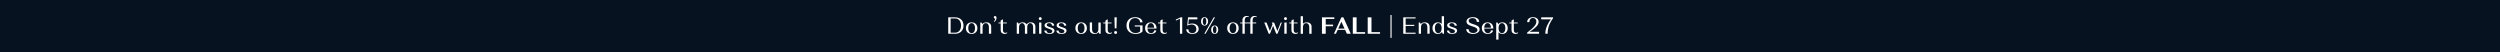 <?xml version="1.0" encoding="UTF-8"?><svg id="_Слой_1" xmlns="http://www.w3.org/2000/svg" width="1920" height="40" viewBox="0 0 1920 40"><defs><style>.cls-1{fill:#071220;}.cls-2{fill:#fff;}</style></defs><rect class="cls-1" width="1920" height="40"/><path class="cls-2" d="M728.25,13.33h5.31c1.93,0,3.49.58,4.66,1.74,1.18,1.16,1.76,2.68,1.76,4.56s-.59,3.41-1.76,4.56c-1.18,1.16-2.73,1.74-4.66,1.74h-5.31v-12.6ZM733.57,25.08c1.36,0,2.45-.5,3.28-1.5.83-1,1.24-2.32,1.24-3.96s-.41-2.96-1.24-3.96-1.92-1.49-3.28-1.49h-3.48v10.91h3.48Z"/><path class="cls-2" d="M743.02,18.39c.81-.82,1.88-1.22,3.2-1.22s2.38.41,3.19,1.22,1.21,1.89,1.21,3.22-.4,2.41-1.21,3.22c-.8.82-1.87,1.22-3.19,1.22s-2.39-.41-3.2-1.22c-.81-.82-1.22-1.89-1.22-3.22s.41-2.41,1.22-3.22ZM744.33,24.4c.48.71,1.11,1.06,1.89,1.06s1.41-.35,1.89-1.06c.48-.71.72-1.64.72-2.81s-.24-2.06-.72-2.77c-.48-.71-1.11-1.06-1.89-1.06s-1.41.35-1.89,1.06c-.48.71-.72,1.63-.72,2.77s.24,2.1.72,2.81Z"/><path class="cls-2" d="M752.86,25.93v-8.64h.72c.18,0,.33.08.45.23l.31.99c.73-.9,1.79-1.35,3.19-1.35,1.12,0,2.01.3,2.69.91.68.61,1.02,1.41,1.02,2.4v5.46h-1.76v-5.13c0-.91-.22-1.65-.67-2.21-.44-.56-1.03-.84-1.76-.84s-1.32.28-1.76.84c-.44.56-.67,1.29-.67,2.21v5.13h-1.75Z"/><path class="cls-2" d="M763.51,12.57c.19-.18.42-.27.71-.27.35,0,.62.13.81.4.19.26.29.64.29,1.13,0,.37-.06.73-.17,1.07-.11.34-.25.62-.42.83-.17.21-.34.4-.5.56s-.31.28-.43.35l-.16.09-.38-.47c.08-.06.19-.14.32-.24.13-.1.3-.32.5-.67.2-.34.28-.7.24-1.07-.34,0-.6-.09-.79-.27-.19-.18-.29-.42-.29-.72s.09-.54.28-.72Z"/><path class="cls-2" d="M768.52,17.29v-1.44l1.22-.85h.54v2.29h2.95v.68h-2.95v5.28c0,.6.17,1.09.51,1.46.34.37.78.56,1.31.56.23,0,.44-.04.63-.11.19-.07.32-.14.4-.22l.13-.11.38.43c-.05.06-.12.13-.22.23-.1.09-.32.21-.68.35-.36.14-.76.22-1.19.22-.86,0-1.58-.25-2.16-.76s-.86-1.16-.86-1.96v-5.37h-1.71v-.68h1.71Z"/><path class="cls-2" d="M780.87,17.29h.72c.18,0,.33.08.45.23l.31.97c.7-.89,1.7-1.33,3.02-1.33,1.43,0,2.45.52,3.08,1.57.7-1.04,1.76-1.57,3.19-1.57,1.07,0,1.92.3,2.57.91.64.61.96,1.41.96,2.4v5.46h-1.75v-5.13c0-.91-.2-1.65-.61-2.21s-.95-.84-1.64-.84-1.23.29-1.65.86c-.41.58-.62,1.32-.62,2.23v5.08h-1.76v-5.13c0-.91-.2-1.65-.61-2.21s-.95-.84-1.62-.84-1.24.29-1.66.86c-.42.58-.63,1.32-.63,2.23v5.08h-1.75v-8.64Z"/><path class="cls-2" d="M798.11,13.51c.2-.2.47-.31.81-.31s.59.1.79.31.31.47.31.79-.1.6-.31.8-.47.3-.79.3-.61-.1-.81-.3c-.2-.2-.31-.46-.31-.8s.1-.59.31-.79ZM798.04,17.29h1.75v8.64h-1.75v-8.64Z"/><path class="cls-2" d="M807.99,23.36c-.11-.19-.29-.34-.52-.48-.23-.13-.46-.24-.69-.33-.23-.09-.52-.19-.86-.3-.11-.04-.19-.06-.23-.07-1.21-.42-1.99-.73-2.34-.92-.74-.46-1.12-1.04-1.13-1.75,0-.72.33-1.29.99-1.72.66-.43,1.54-.64,2.65-.64s2.05.23,2.74.69,1.03,1.08,1.03,1.85h-1.67c0-.58-.2-1.04-.59-1.4-.4-.36-.92-.54-1.57-.54-.56,0-1.02.13-1.38.38-.35.25-.53.58-.53.99,0,.3.12.56.37.78s.52.39.81.5.74.27,1.32.46c.06.02.11.04.15.05.04.01.09.02.13.04,1.12.37,1.87.69,2.25.96.6.43.9.98.9,1.66,0,.76-.35,1.36-1.04,1.81s-1.63.67-2.79.67-2.14-.23-2.86-.7c-.72-.47-1.08-1.08-1.08-1.84h1.69c0,.58.21,1.04.64,1.4.43.36.99.54,1.68.54.64,0,1.15-.13,1.54-.4.39-.26.59-.62.59-1.06,0-.24-.06-.45-.17-.64Z"/><path class="cls-2" d="M817.26,23.36c-.11-.19-.29-.34-.52-.48-.23-.13-.46-.24-.69-.33-.23-.09-.52-.19-.86-.3-.11-.04-.19-.06-.23-.07-1.21-.42-1.99-.73-2.34-.92-.74-.46-1.12-1.04-1.13-1.75,0-.72.33-1.29.99-1.72.66-.43,1.54-.64,2.65-.64s2.05.23,2.74.69,1.03,1.08,1.03,1.85h-1.67c0-.58-.2-1.04-.59-1.4-.4-.36-.92-.54-1.57-.54-.56,0-1.02.13-1.38.38-.35.25-.53.58-.53.99,0,.3.12.56.37.78s.52.39.81.5.74.27,1.32.46c.06.02.11.04.15.05.04.01.09.02.13.04,1.12.37,1.87.69,2.25.96.6.43.9.98.9,1.66,0,.76-.35,1.36-1.04,1.81s-1.63.67-2.79.67-2.14-.23-2.86-.7c-.72-.47-1.08-1.08-1.08-1.84h1.69c0,.58.21,1.04.64,1.4.43.36.99.54,1.68.54.64,0,1.15-.13,1.54-.4.39-.26.59-.62.59-1.06,0-.24-.06-.45-.17-.64Z"/><path class="cls-2" d="M827.12,18.39c.81-.82,1.88-1.22,3.2-1.22s2.38.41,3.19,1.22,1.21,1.89,1.21,3.22-.4,2.41-1.21,3.22c-.8.82-1.87,1.22-3.19,1.22s-2.39-.41-3.2-1.22c-.81-.82-1.22-1.89-1.22-3.22s.41-2.41,1.22-3.22ZM828.42,24.4c.48.71,1.11,1.06,1.89,1.06s1.41-.35,1.89-1.06c.48-.71.72-1.64.72-2.81s-.24-2.06-.72-2.77c-.48-.71-1.11-1.06-1.89-1.06s-1.41.35-1.89,1.06c-.48.71-.72,1.63-.72,2.77s.24,2.1.72,2.81Z"/><path class="cls-2" d="M838.7,17.29v5.29c0,.89.22,1.59.66,2.11.44.52,1.02.77,1.76.77s1.34-.26,1.78-.79c.44-.53.67-1.23.67-2.11v-5.28h1.76v8.64h-.72c-.19,0-.35-.07-.47-.22l-.31-.99c-.73.89-1.81,1.33-3.22,1.33-1.1,0-1.99-.28-2.66-.85-.67-.56-1-1.33-1-2.3v-5.62h1.75Z"/><path class="cls-2" d="M848.98,17.29v-1.44l1.22-.85h.54v2.29h2.95v.68h-2.95v5.28c0,.6.17,1.09.51,1.46.34.37.78.56,1.31.56.23,0,.44-.04.63-.11.19-.07.32-.14.4-.22l.13-.11.38.43c-.05.06-.12.13-.22.23-.1.09-.32.21-.68.35-.36.14-.76.22-1.19.22-.86,0-1.58-.25-2.16-.76s-.86-1.16-.86-1.96v-5.37h-1.71v-.68h1.71Z"/><path class="cls-2" d="M855.97,24.15c.2-.2.47-.31.8-.31s.61.1.81.31.31.47.31.81-.1.6-.31.8-.47.3-.81.3-.6-.1-.8-.3c-.2-.2-.3-.46-.3-.8s.1-.61.3-.81ZM855.91,13.33h1.75l-.2,8.41h-1.33l-.22-8.41Z"/><path class="cls-2" d="M866.95,14.95c1.19-1.16,2.81-1.75,4.85-1.75,1.64,0,2.99.37,4.05,1.11,1.06.74,1.58,1.68,1.58,2.84h-1.87c0-.95-.36-1.73-1.08-2.34s-1.63-.92-2.74-.92c-1.44,0-2.58.52-3.42,1.56-.84,1.04-1.26,2.42-1.26,4.13s.45,3.17,1.36,4.22c.91,1.05,2.14,1.58,3.7,1.58.74,0,1.43-.11,2.04-.34.62-.23,1.11-.54,1.47-.94v-3.75h-4.12v-.85h5.96v4.59c-.47.61-1.17,1.09-2.1,1.44-.93.35-1.99.52-3.18.52-2.18,0-3.9-.59-5.16-1.76-1.25-1.18-1.88-2.75-1.88-4.72s.6-3.46,1.79-4.63Z"/><path class="cls-2" d="M880.62,18.39c.8-.82,1.87-1.22,3.21-1.22s2.39.41,3.19,1.23c.79.82,1.19,1.92,1.19,3.3v.2h-6.99c.04,1.08.31,1.94.82,2.59s1.17.97,1.99.97c.66,0,1.22-.2,1.68-.6.46-.4.69-.9.69-1.49h1.57c0,.76-.39,1.39-1.16,1.91-.77.52-1.73.77-2.85.77-1.38,0-2.48-.41-3.3-1.21-.82-.81-1.23-1.89-1.23-3.23s.4-2.41,1.21-3.22ZM885.67,18.72c-.47-.64-1.09-.96-1.85-.96s-1.37.32-1.85.97-.73,1.51-.77,2.58h5.22c-.04-1.08-.29-1.94-.77-2.58Z"/><path class="cls-2" d="M891.13,17.29v-1.44l1.22-.85h.54v2.29h2.95v.68h-2.95v5.28c0,.6.17,1.09.51,1.46.34.37.78.56,1.31.56.23,0,.44-.04.63-.11.19-.07.32-.14.4-.22l.13-.11.38.43c-.05.06-.12.13-.22.23-.1.09-.32.21-.68.35-.36.14-.76.22-1.19.22-.86,0-1.58-.25-2.16-.76s-.86-1.16-.86-1.96v-5.37h-1.71v-.68h1.71Z"/><path class="cls-2" d="M902.92,15.07l3.78-1.75h1.26v12.6h-1.76v-11.52l-2.95,1.35-.32-.68Z"/><path class="cls-2" d="M912.68,22.53c0,.89.27,1.6.81,2.13.54.53,1.27.8,2.18.8.96,0,1.72-.29,2.28-.86s.84-1.33.84-2.27c0-1.06-.34-1.91-1.03-2.55-.68-.64-1.58-.96-2.68-.96-.5,0-1.01.07-1.52.21-.51.14-.89.28-1.14.42l-.4.2-.23-.16.63-6.16h7.13v1.51h-6.54l-.38,3.83c.79-.41,1.75-.61,2.88-.61,1.5,0,2.72.38,3.65,1.13.94.76,1.4,1.75,1.4,2.99s-.44,2.12-1.31,2.82-2.05,1.05-3.54,1.05-2.57-.32-3.41-.96-1.27-1.5-1.27-2.57h1.64Z"/><path class="cls-2" d="M923.13,14.08c.5-.59,1.16-.88,1.97-.88s1.47.3,1.97.89c.5.59.75,1.37.75,2.33s-.25,1.74-.75,2.33c-.5.59-1.16.89-1.97.89s-1.47-.29-1.97-.88c-.5-.59-.75-1.37-.75-2.34s.25-1.75.75-2.34ZM924.11,18.43c.25.51.59.77,1.01.77.4,0,.72-.26.96-.77s.37-1.18.37-2.01-.12-1.5-.37-2.01c-.25-.51-.57-.76-.96-.76-.42,0-.76.25-1.01.76-.25.51-.38,1.18-.38,2.01s.13,1.5.38,2.01ZM932.14,13.33h.97l-7.26,12.6h-.97l7.26-12.6ZM930.92,20.48c.5-.59,1.16-.89,1.98-.89s1.47.3,1.97.89c.5.59.75,1.38.75,2.35s-.25,1.74-.75,2.33c-.5.59-1.16.89-1.97.89s-1.48-.29-1.98-.88c-.5-.59-.76-1.37-.76-2.34s.25-1.76.76-2.35ZM931.91,24.84c.25.51.59.76,1.01.76.4,0,.72-.25.96-.76.25-.51.37-1.18.37-2.01s-.12-1.5-.37-2.01c-.25-.51-.57-.76-.96-.76-.42,0-.76.25-1.01.76-.25.51-.38,1.18-.38,2.01s.13,1.5.38,2.01Z"/><path class="cls-2" d="M943.7,18.39c.81-.82,1.88-1.22,3.2-1.22s2.38.41,3.19,1.22,1.21,1.89,1.21,3.22-.4,2.41-1.21,3.22c-.8.82-1.87,1.22-3.19,1.22s-2.39-.41-3.2-1.22c-.81-.82-1.22-1.89-1.22-3.22s.41-2.41,1.22-3.22ZM945.01,24.4c.48.71,1.11,1.06,1.89,1.06s1.41-.35,1.89-1.06c.48-.71.72-1.64.72-2.81s-.24-2.06-.72-2.77c-.48-.71-1.11-1.06-1.89-1.06s-1.41.35-1.89,1.06c-.48.71-.72,1.63-.72,2.77s.24,2.1.72,2.81Z"/><path class="cls-2" d="M952.46,17.29h1.73v-1.78c0-.96.31-1.74.92-2.35s1.39-.91,2.32-.91c.35,0,.67.05.96.14.29.1.5.19.62.29l.18.13-.34.43c-.23-.19-.56-.29-.99-.29-.6,0-1.07.23-1.4.68-.34.46-.5,1.08-.5,1.87v1.78h4.3v-1.78c0-.96.31-1.74.92-2.35.61-.61,1.38-.91,2.3-.91.35,0,.67.05.96.14.29.1.5.19.62.29l.18.13-.32.43c-.23-.19-.56-.29-.99-.29-.6,0-1.07.23-1.41.68-.34.46-.51,1.08-.51,1.87v1.78h2.75v.68h-2.75v7.96h-1.75v-7.96h-4.3v7.96h-1.76v-7.96h-1.73v-.68Z"/><path class="cls-2" d="M970.94,17.29h1.76l2.57,6.52,2.02-5.15-.54-1.37h1.76l2.52,6.54,2.58-6.54h.9l-3.4,8.64h-.97l-2.39-6.1-2.43,6.1h-.94l-3.44-8.64Z"/><path class="cls-2" d="M986.46,13.51c.2-.2.47-.31.81-.31s.59.1.79.31.31.47.31.79-.1.6-.31.8-.47.3-.79.3-.61-.1-.81-.3-.31-.46-.31-.8.1-.59.31-.79ZM986.39,17.29h1.75v8.64h-1.75v-8.64Z"/><path class="cls-2" d="M991.81,17.29v-1.44l1.22-.85h.54v2.29h2.95v.68h-2.95v5.28c0,.6.17,1.09.51,1.46.34.37.78.56,1.31.56.23,0,.44-.04.63-.11.19-.07.32-.14.4-.22l.13-.11.38.43c-.05.06-.12.13-.22.23-.1.09-.32.21-.68.35-.36.14-.76.22-1.19.22-.86,0-1.58-.25-2.16-.76s-.86-1.16-.86-1.96v-5.37h-1.71v-.68h1.71Z"/><path class="cls-2" d="M1000.66,12.43v5.78c.73-.7,1.71-1.04,2.92-1.04,1.12,0,2.01.3,2.69.91.68.61,1.02,1.41,1.02,2.4v5.46h-1.76v-5.13c0-.91-.22-1.65-.67-2.21s-1.03-.84-1.76-.84-1.32.28-1.76.84c-.44.56-.67,1.29-.67,2.21v5.13h-1.75v-13.5h1.75Z"/><path class="cls-2" d="M1015.26,13.33h9.49v1.24h-6.59v4.34h5.65v1.24h-5.65v5.78h-2.9v-12.6Z"/><path class="cls-2" d="M1024.46,25.93l5.71-12.6h1.53l5.69,12.6h-3.01l-1.35-2.99h-5.69l-1.35,2.99h-1.53ZM1032.6,21.99l-2.41-5.31-2.43,5.31h4.84Z"/><path class="cls-2" d="M1038.95,13.33h2.9v11.36h6.57v1.24h-9.47v-12.6Z"/><path class="cls-2" d="M1050.4,13.33h2.9v11.36h6.57v1.24h-9.47v-12.6Z"/><path class="cls-2" d="M1067.89,11.53h.85v17.56h-.85V11.53Z"/><path class="cls-2" d="M1077.7,25.93v-12.6h9.49v.85h-7.65v4.9h6.64v.85h-6.64v5.17h7.65v.85h-9.49Z"/><path class="cls-2" d="M1089.58,25.93v-8.64h.72c.18,0,.33.08.45.23l.31.99c.73-.9,1.79-1.35,3.19-1.35,1.12,0,2.01.3,2.69.91.68.61,1.02,1.41,1.02,2.4v5.46h-1.76v-5.13c0-.91-.22-1.65-.67-2.21-.44-.56-1.03-.84-1.76-.84s-1.32.28-1.76.84c-.44.56-.67,1.29-.67,2.21v5.13h-1.75Z"/><path class="cls-2" d="M1101.29,18.39c.75-.82,1.74-1.22,2.98-1.22s2.21.41,2.97,1.24v-5.98h1.76v13.5h-.72c-.2,0-.35-.08-.45-.23l-.36-1.15c-.76,1.01-1.82,1.51-3.21,1.51-1.24,0-2.23-.41-2.98-1.22-.75-.82-1.13-1.89-1.13-3.22s.38-2.41,1.13-3.22ZM1102.68,24.4c.48.71,1.12,1.06,1.91,1.06s1.41-.35,1.89-1.06c.48-.71.72-1.64.72-2.81s-.24-2.06-.72-2.77c-.48-.71-1.11-1.06-1.89-1.06s-1.43.35-1.91,1.06c-.48.71-.72,1.63-.72,2.77s.24,2.1.72,2.81Z"/><path class="cls-2" d="M1117.2,23.36c-.11-.19-.29-.34-.52-.48-.23-.13-.47-.24-.69-.33-.23-.09-.52-.19-.86-.3-.11-.04-.19-.06-.23-.07-1.21-.42-1.99-.73-2.34-.92-.74-.46-1.12-1.04-1.13-1.75,0-.72.33-1.29.99-1.72.66-.43,1.54-.64,2.65-.64s2.05.23,2.74.69c.68.46,1.03,1.08,1.03,1.85h-1.67c0-.58-.2-1.04-.59-1.4-.4-.36-.92-.54-1.57-.54-.56,0-1.02.13-1.38.38-.35.25-.53.58-.53.99,0,.3.12.56.37.78s.52.39.81.5c.29.11.73.27,1.32.46.06.02.11.04.15.05.04.01.09.02.14.04,1.12.37,1.87.69,2.25.96.6.43.9.98.9,1.66,0,.76-.35,1.36-1.04,1.81s-1.63.67-2.79.67-2.14-.23-2.86-.7c-.72-.47-1.08-1.08-1.08-1.84h1.69c0,.58.21,1.04.64,1.4.43.36.99.54,1.68.54.64,0,1.15-.13,1.54-.4.39-.26.58-.62.58-1.06,0-.24-.06-.45-.17-.64Z"/><path class="cls-2" d="M1134.45,22.24c-.16-.26-.35-.48-.57-.66-.22-.17-.5-.35-.86-.51-.36-.17-.67-.3-.93-.4-.26-.1-.58-.2-.96-.31-.74-.22-1.37-.43-1.88-.63-.51-.2-1.01-.46-1.5-.76-.49-.3-.85-.65-1.1-1.05s-.37-.86-.37-1.36c0-1,.45-1.81,1.34-2.43.89-.62,2.07-.94,3.52-.94s2.66.33,3.55.99,1.33,1.54,1.33,2.63h-1.87c0-.89-.29-1.6-.87-2.13s-1.37-.8-2.37-.8c-.88,0-1.59.2-2.15.59-.56.4-.84.9-.84,1.51,0,.28.07.53.22.77.14.24.32.44.52.6.2.16.5.33.89.5.39.17.74.31,1.05.42.31.1.73.24,1.26.4.61.18,1.13.36,1.56.54.43.18.89.42,1.38.71s.87.66,1.13,1.1c.26.44.4.93.4,1.47,0,1.06-.48,1.91-1.43,2.57-.95.65-2.2.98-3.74.98s-2.77-.33-3.69-1c-.92-.67-1.39-1.55-1.39-2.64h1.85c0,.9.31,1.62.94,2.15s1.46.8,2.52.8c.97,0,1.76-.21,2.38-.64.61-.43.92-.97.92-1.63,0-.31-.08-.6-.24-.86Z"/><path class="cls-2" d="M1139.26,18.39c.8-.82,1.87-1.22,3.2-1.22s2.4.41,3.19,1.23,1.19,1.92,1.19,3.3v.2h-6.99c.04,1.08.31,1.94.82,2.59s1.17.97,1.99.97c.66,0,1.22-.2,1.68-.6s.69-.9.69-1.49h1.57c0,.76-.39,1.39-1.16,1.91-.77.52-1.73.77-2.85.77-1.38,0-2.48-.41-3.3-1.21-.82-.81-1.23-1.89-1.23-3.23s.4-2.41,1.21-3.22ZM1144.31,18.72c-.47-.64-1.09-.96-1.85-.96s-1.37.32-1.84.97c-.47.65-.73,1.51-.77,2.58h5.22c-.04-1.08-.29-1.94-.77-2.58Z"/><path class="cls-2" d="M1149.09,17.29h.72c.18,0,.33.08.45.23l.36,1.15c.76-1.01,1.83-1.51,3.21-1.51,1.22,0,2.21.41,2.96,1.22s1.12,1.89,1.12,3.22-.38,2.41-1.12,3.22c-.75.82-1.74,1.22-2.96,1.22s-2.24-.42-2.99-1.26v5.64h-1.75v-13.14ZM1151.6,24.4c.49.71,1.12,1.06,1.9,1.06s1.41-.35,1.9-1.06c.49-.71.73-1.64.73-2.79s-.24-2.08-.73-2.79c-.49-.71-1.12-1.06-1.9-1.06s-1.41.35-1.9,1.06c-.49.71-.73,1.64-.73,2.79s.24,2.08.73,2.79Z"/><path class="cls-2" d="M1160.86,17.29v-1.44l1.22-.85h.54v2.29h2.95v.68h-2.95v5.28c0,.6.17,1.09.51,1.46.34.37.78.56,1.3.56.23,0,.44-.04.63-.11.19-.07.32-.14.4-.22l.13-.11.38.43c-.05.06-.12.13-.22.23-.1.09-.32.21-.68.35-.36.14-.76.22-1.19.22-.86,0-1.58-.25-2.16-.76s-.86-1.16-.86-1.96v-5.37h-1.71v-.68h1.71Z"/><path class="cls-2" d="M1172.85,25.93v-.92c.71-.54,1.25-.96,1.62-1.25.37-.29.85-.68,1.44-1.17.59-.49,1.04-.89,1.35-1.21.31-.32.67-.7,1.07-1.15.4-.45.7-.85.89-1.21.19-.35.36-.74.5-1.17.14-.43.22-.84.22-1.25,0-.83-.24-1.5-.73-2.03-.49-.52-1.12-.78-1.92-.78s-1.48.3-1.99.89-.77,1.37-.77,2.33h-1.67c0-1.14.41-2.06,1.23-2.76.82-.7,1.9-1.05,3.23-1.05s2.35.33,3.15,1c.8.67,1.21,1.52,1.21,2.55,0,.58-.14,1.16-.42,1.75-.28.59-.62,1.12-1.03,1.59-.4.47-.94.99-1.62,1.55-.68.56-1.29,1.03-1.84,1.4-.55.38-1.24.84-2.07,1.38h7.29v1.51h-9.15Z"/><path class="cls-2" d="M1183.68,13.33h9.06v.77c-.12.13-.28.32-.47.57-.19.25-.53.77-1.02,1.58s-.91,1.65-1.28,2.51-.7,1.95-.99,3.26c-.29,1.31-.43,2.61-.41,3.91h-1.76c0-1.16.14-2.33.42-3.48.28-1.16.66-2.22,1.12-3.18.47-.96.92-1.79,1.36-2.48.44-.69.9-1.34,1.39-1.95h-7.44v-1.51Z"/></svg>